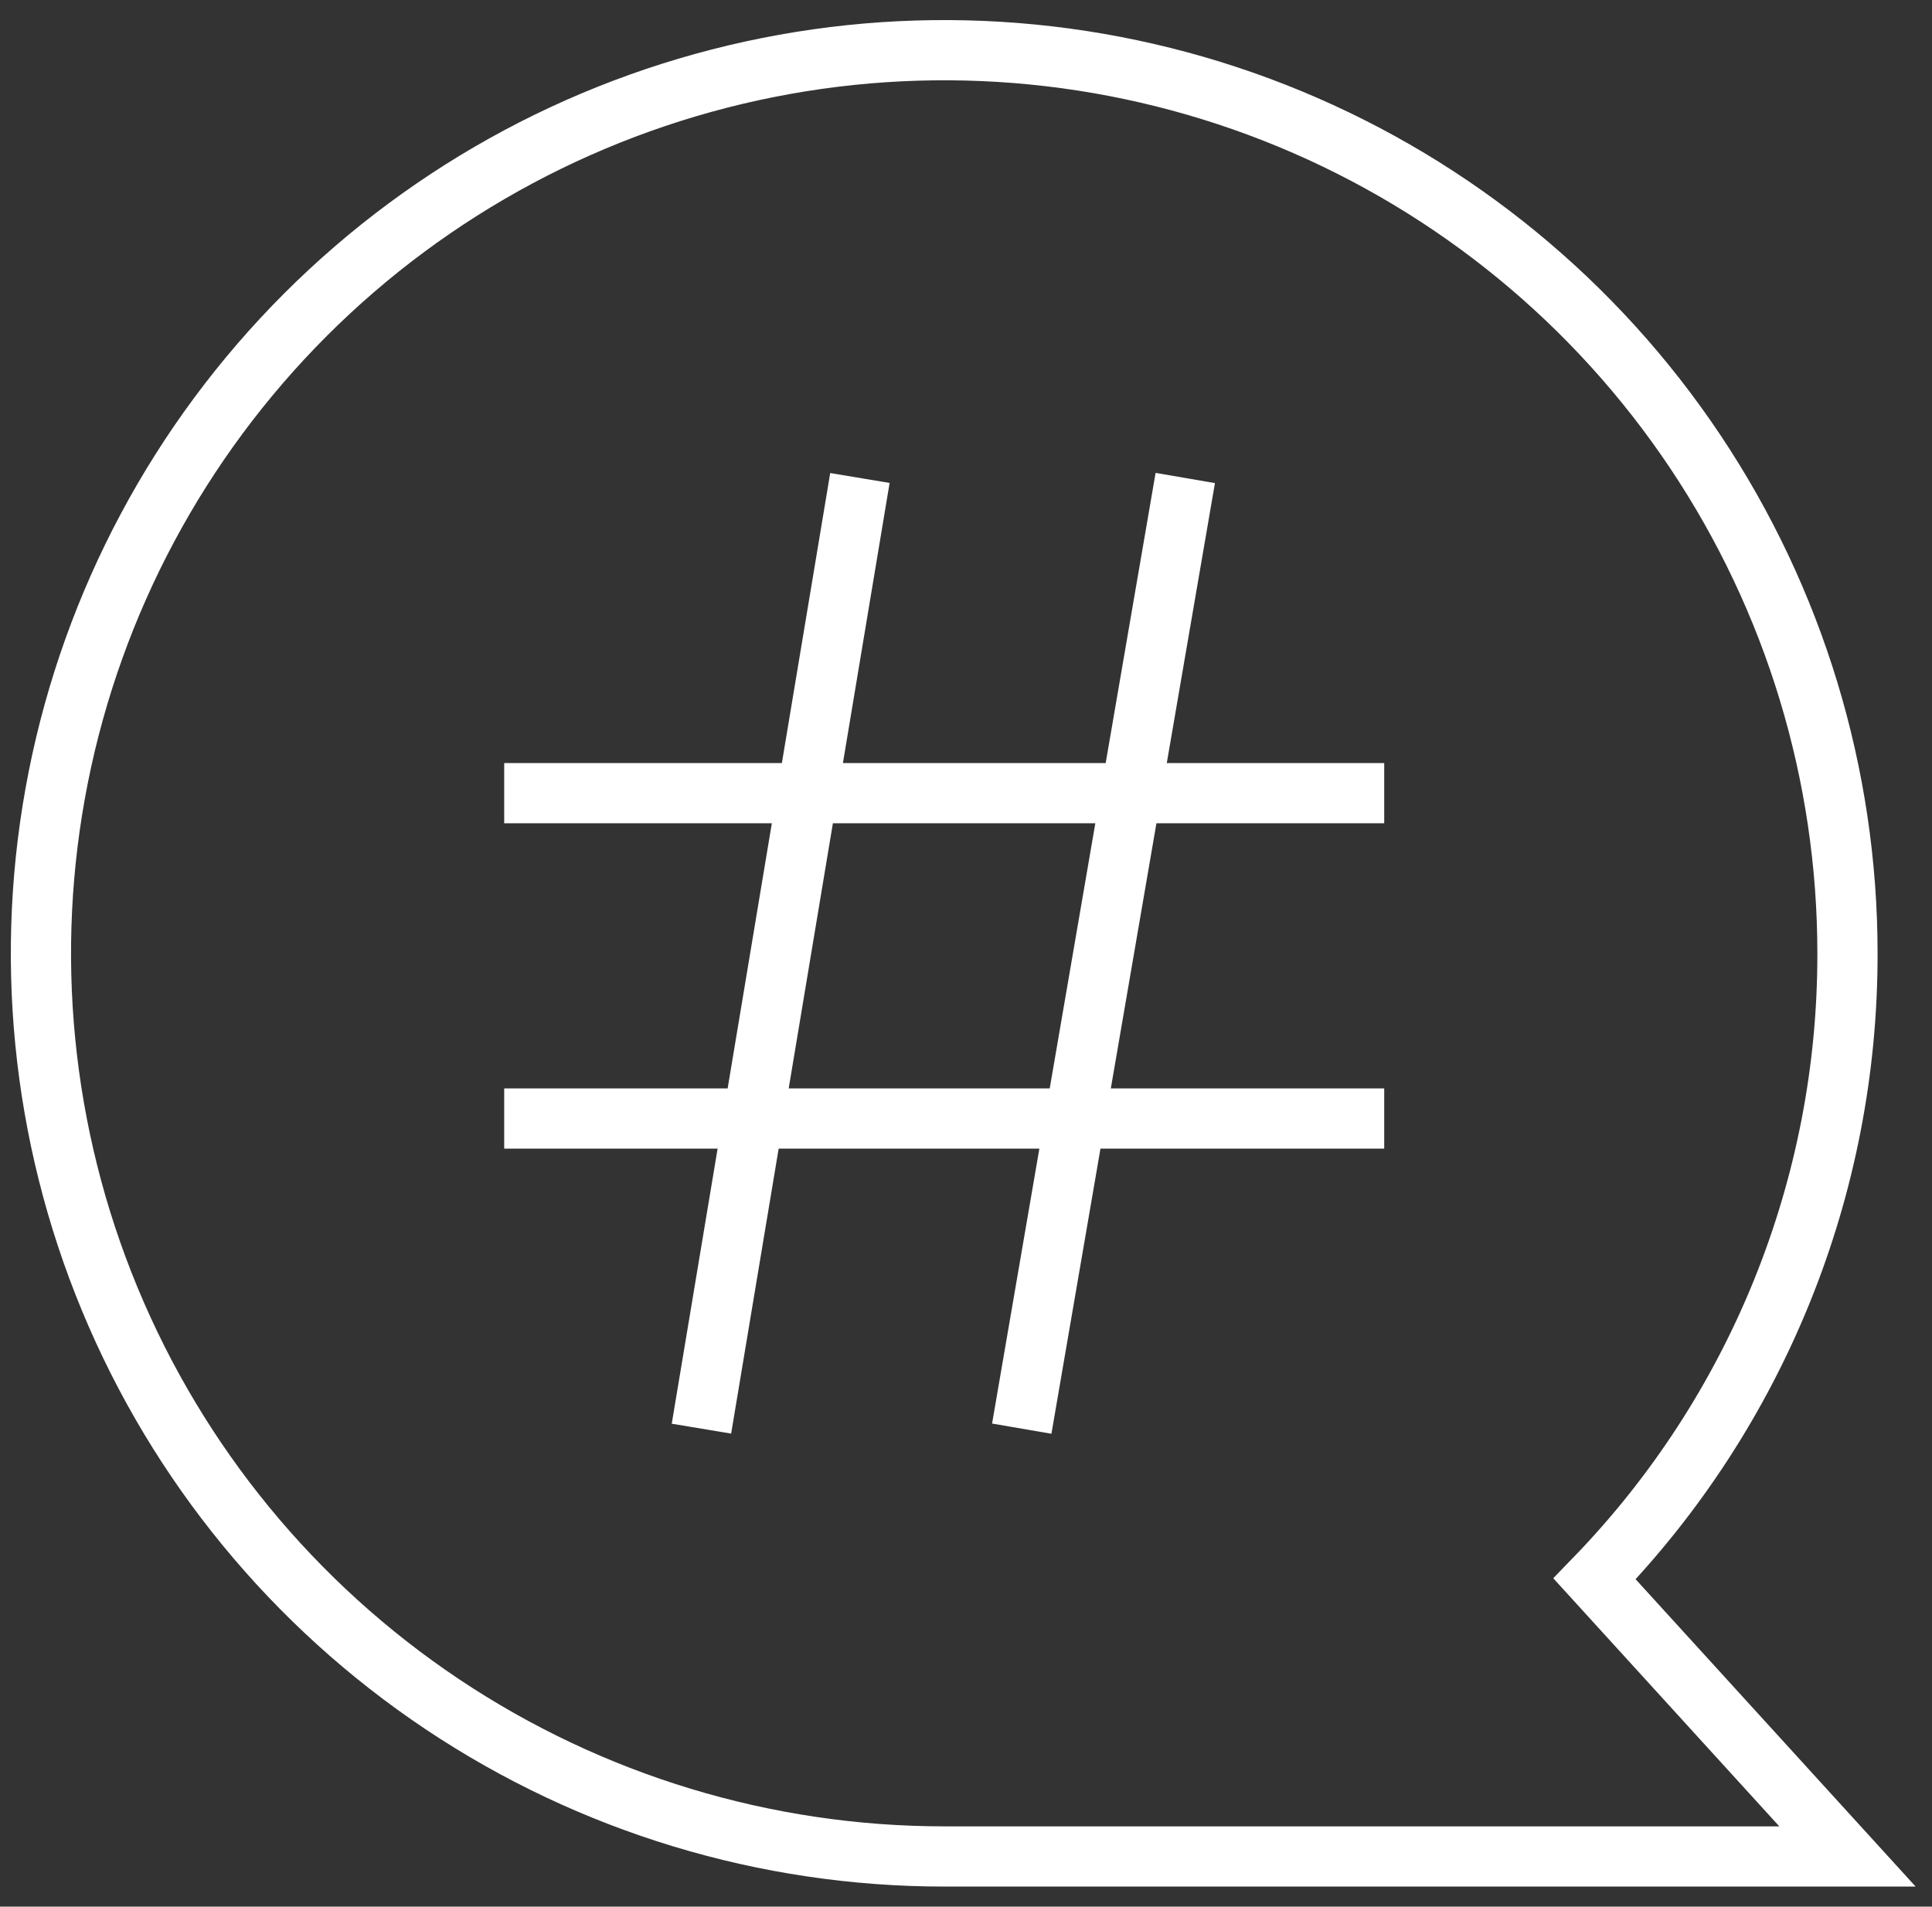 <svg width="77" height="76" viewBox="0 0 77 76" fill="none" xmlns="http://www.w3.org/2000/svg">
<rect x="0" y="0" width="77" height="76" fill="#333333" stroke="none"/>
<path d="M34.272 19.053L32.178 31.617M32.178 31.617L30.017 44.585M32.178 31.617H20.095M32.178 31.617H45.078M30.017 44.585L27.956 56.947M30.017 44.585H20.095M30.017 44.585H42.848M40.722 56.947L42.848 44.585M42.848 44.585L45.078 31.617M42.848 44.585H55.168M45.078 31.617L47.239 19.053M45.078 31.617H55.168M73.631 38C73.631 30.88 71.52 23.92 67.564 18C63.608 12.079 57.986 7.465 51.408 4.74C44.83 2.016 37.591 1.303 30.608 2.692C23.625 4.081 17.21 7.509 12.175 12.544C7.141 17.579 3.712 23.993 2.323 30.977C0.934 37.96 1.647 45.199 4.372 51.777C7.096 58.355 11.711 63.977 17.631 67.933C23.551 71.889 30.511 74 37.631 74H73.631L63.551 62.935C70.03 56.253 73.647 47.307 73.631 38Z" stroke="white" stroke-width="2.4"/>
</svg>
